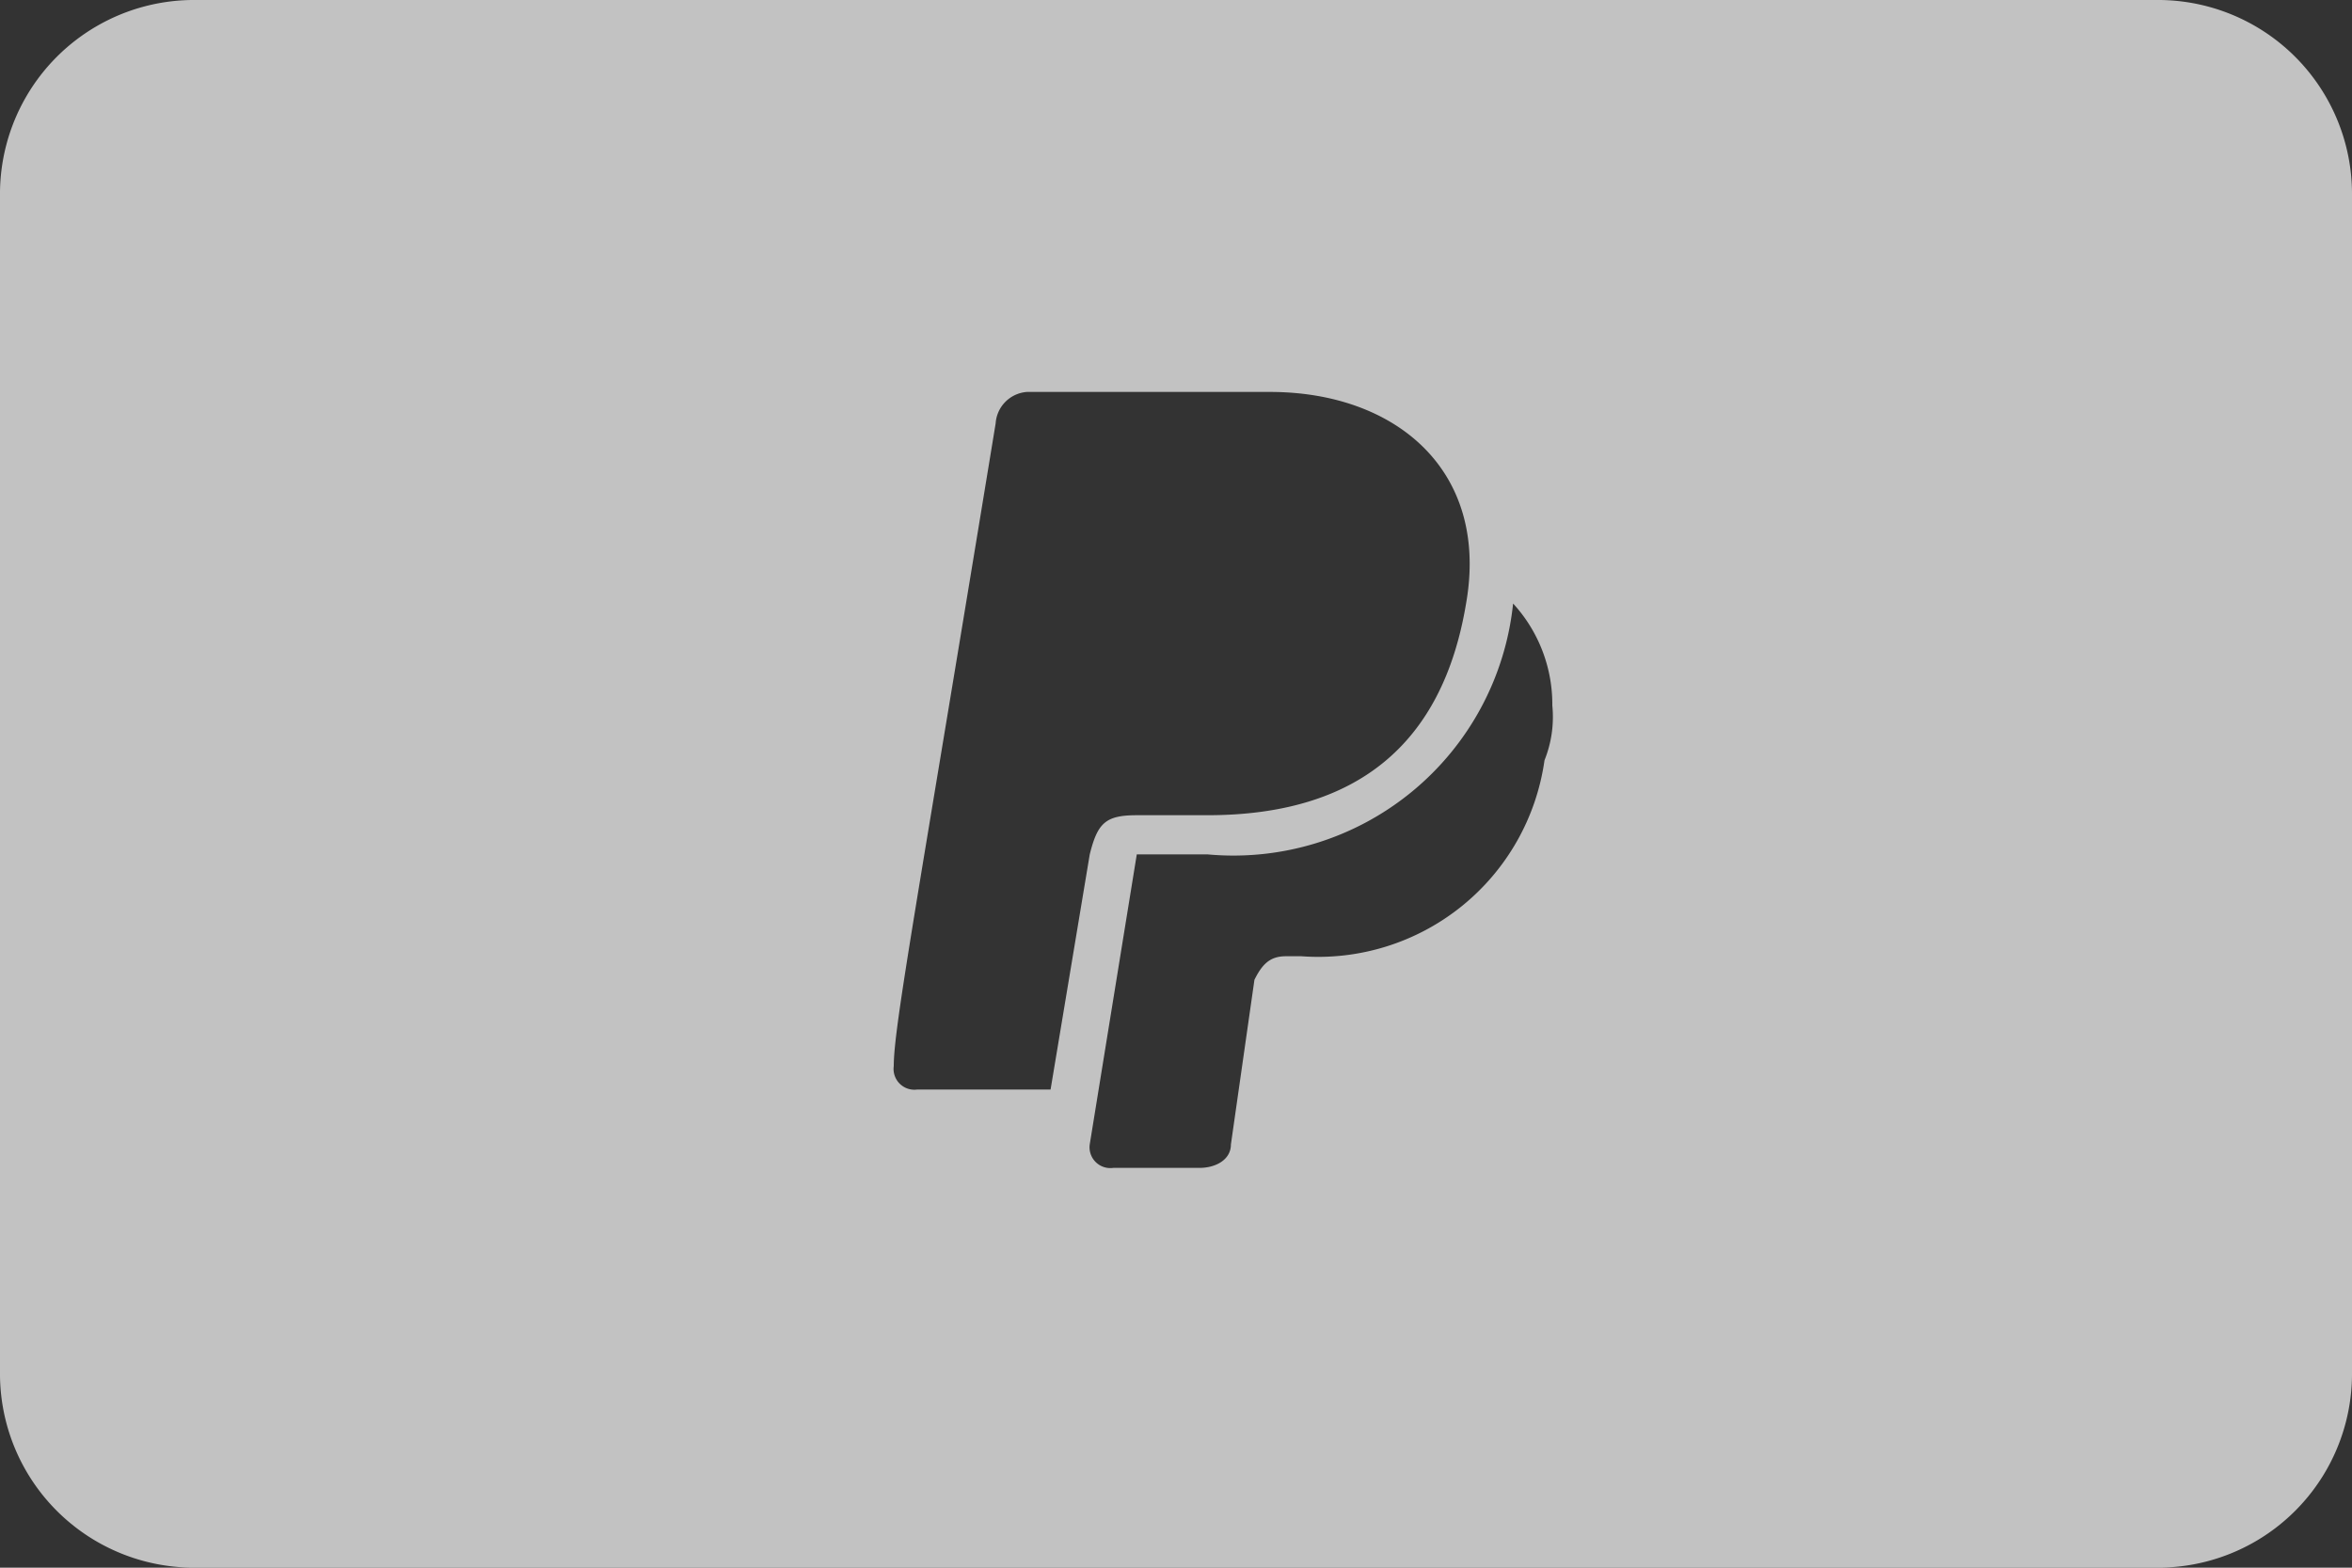 <svg xmlns="http://www.w3.org/2000/svg" width="40" height="26.667" viewBox="0 0 40 26.667">
  <rect x="0" y="0" width="40" height="26.667" fill="#333333" stroke="none"/>
  <path id="paypal" d="M36.667,0H3.333A3.3,3.3,0,0,0,0,3.333v20a3.3,3.3,0,0,0,3.333,3.333H36.667A3.3,3.3,0,0,0,40,23.333v-20A3.3,3.3,0,0,0,36.667,0Zm-18.8,18.533H15.6a.354.354,0,0,1-.4-.4c0-.667.4-2.8,1.733-10.933a.574.574,0,0,1,.533-.533H21.6c2.133,0,3.733,1.333,3.333,3.6q-.6,3.6-4.4,3.6h-1.2c-.533,0-.667.133-.8.667Zm8.4-5.6a3.886,3.886,0,0,1-4.133,3.333h-.267c-.267,0-.4.133-.533.4l-.4,2.8c0,.267-.267.4-.533.4H18.933a.354.354,0,0,1-.4-.4l.8-4.933h1.2a4.782,4.782,0,0,0,5.2-4.267A2.535,2.535,0,0,1,26.4,12,1.977,1.977,0,0,1,26.267,12.933Z" fill="#fff" opacity="0.7"/>
</svg>
